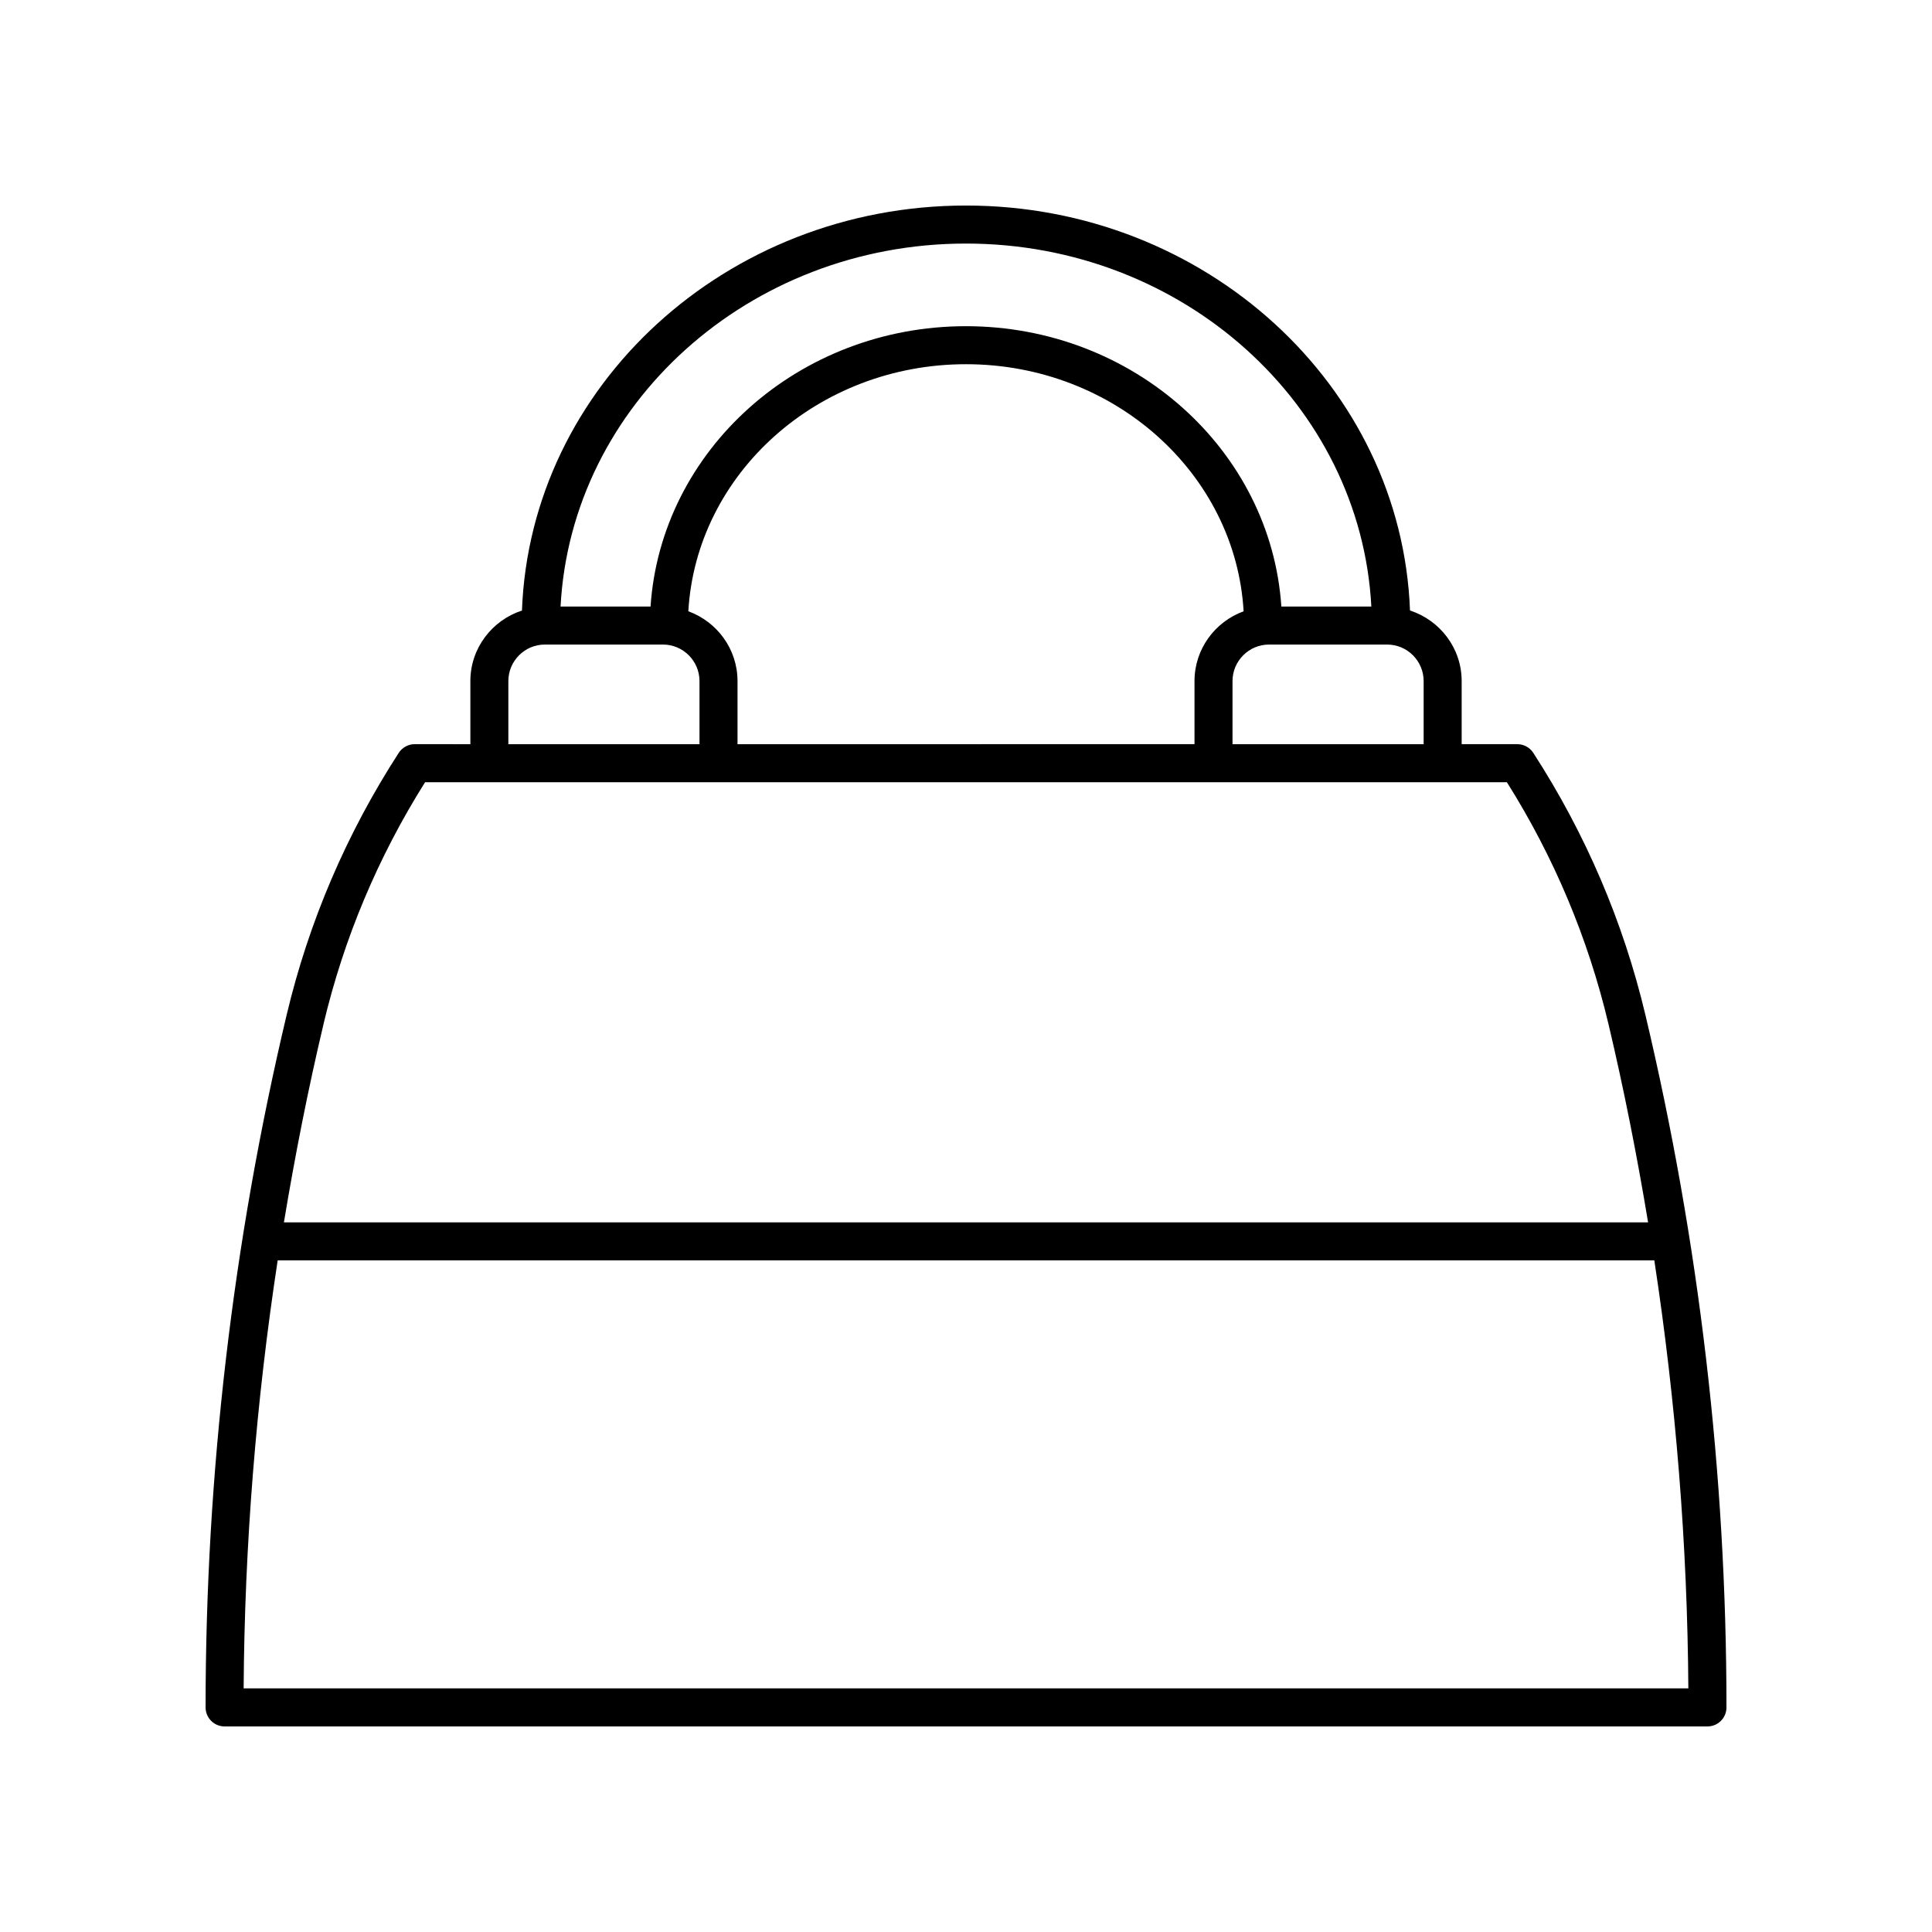 <?xml version="1.0" encoding="UTF-8"?>
<!-- Uploaded to: SVG Repo, www.svgrepo.com, Generator: SVG Repo Mixer Tools -->
<svg fill="#000000" width="800px" height="800px" version="1.1" viewBox="144 144 512 512" xmlns="http://www.w3.org/2000/svg">
 <path d="m550.34 343.52c-0.93-1.438-2.527-2.305-4.234-2.305h-14.75v-16.719c0-8.762-5.777-16.129-13.691-18.707-2.231-59.527-54.141-107.32-117.67-107.32s-115.45 47.793-117.67 107.33c-7.906 2.586-13.672 9.945-13.672 18.699v16.719l-14.75-0.004c-1.707 0-3.301 0.867-4.231 2.301-13.859 21.43-23.855 44.801-29.711 69.469-14.254 60.059-21.477 121.79-21.477 183.5 0 2.785 2.254 5.039 5.039 5.039h392.97c2.785 0 5.039-2.254 5.039-5.039 0-61.703-7.223-123.44-21.477-183.5-5.859-24.664-15.855-48.035-29.715-69.465zm-29.059-19.023v16.719h-50.652v-16.719c0-5.34 4.344-9.684 9.684-9.684h31.285c5.34 0 9.684 4.348 9.684 9.684zm-181.83 16.719v-16.719c0-8.523-5.457-15.738-13.035-18.504 2.109-36.426 34.254-65.473 73.578-65.473 39.324 0 71.469 29.051 73.578 65.48-7.57 2.769-13.016 9.98-13.016 18.496v16.719zm60.539-132.67c57.582 0 104.61 42.719 107.43 96.191h-23.848c-2.769-41.395-39.145-74.293-83.586-74.293-44.441 0-80.816 32.898-83.586 74.293h-23.848c2.82-53.473 49.855-96.191 107.43-96.191zm-121.27 115.95c0-5.34 4.344-9.684 9.684-9.684h31.285c5.34 0 9.684 4.344 9.684 9.684v16.719h-50.652zm-48.969 90.82c5.383-22.668 14.43-44.191 26.902-64.023h286.69c12.473 19.832 21.52 41.359 26.902 64.02 4.129 17.41 7.586 34.973 10.516 52.625l-361.52-0.004c2.93-17.648 6.387-35.211 10.516-52.617zm-21.184 176.12c0.246-37.953 3.293-75.898 9.023-113.43h364.82c5.731 37.535 8.773 75.477 9.02 113.43z"/>
</svg>